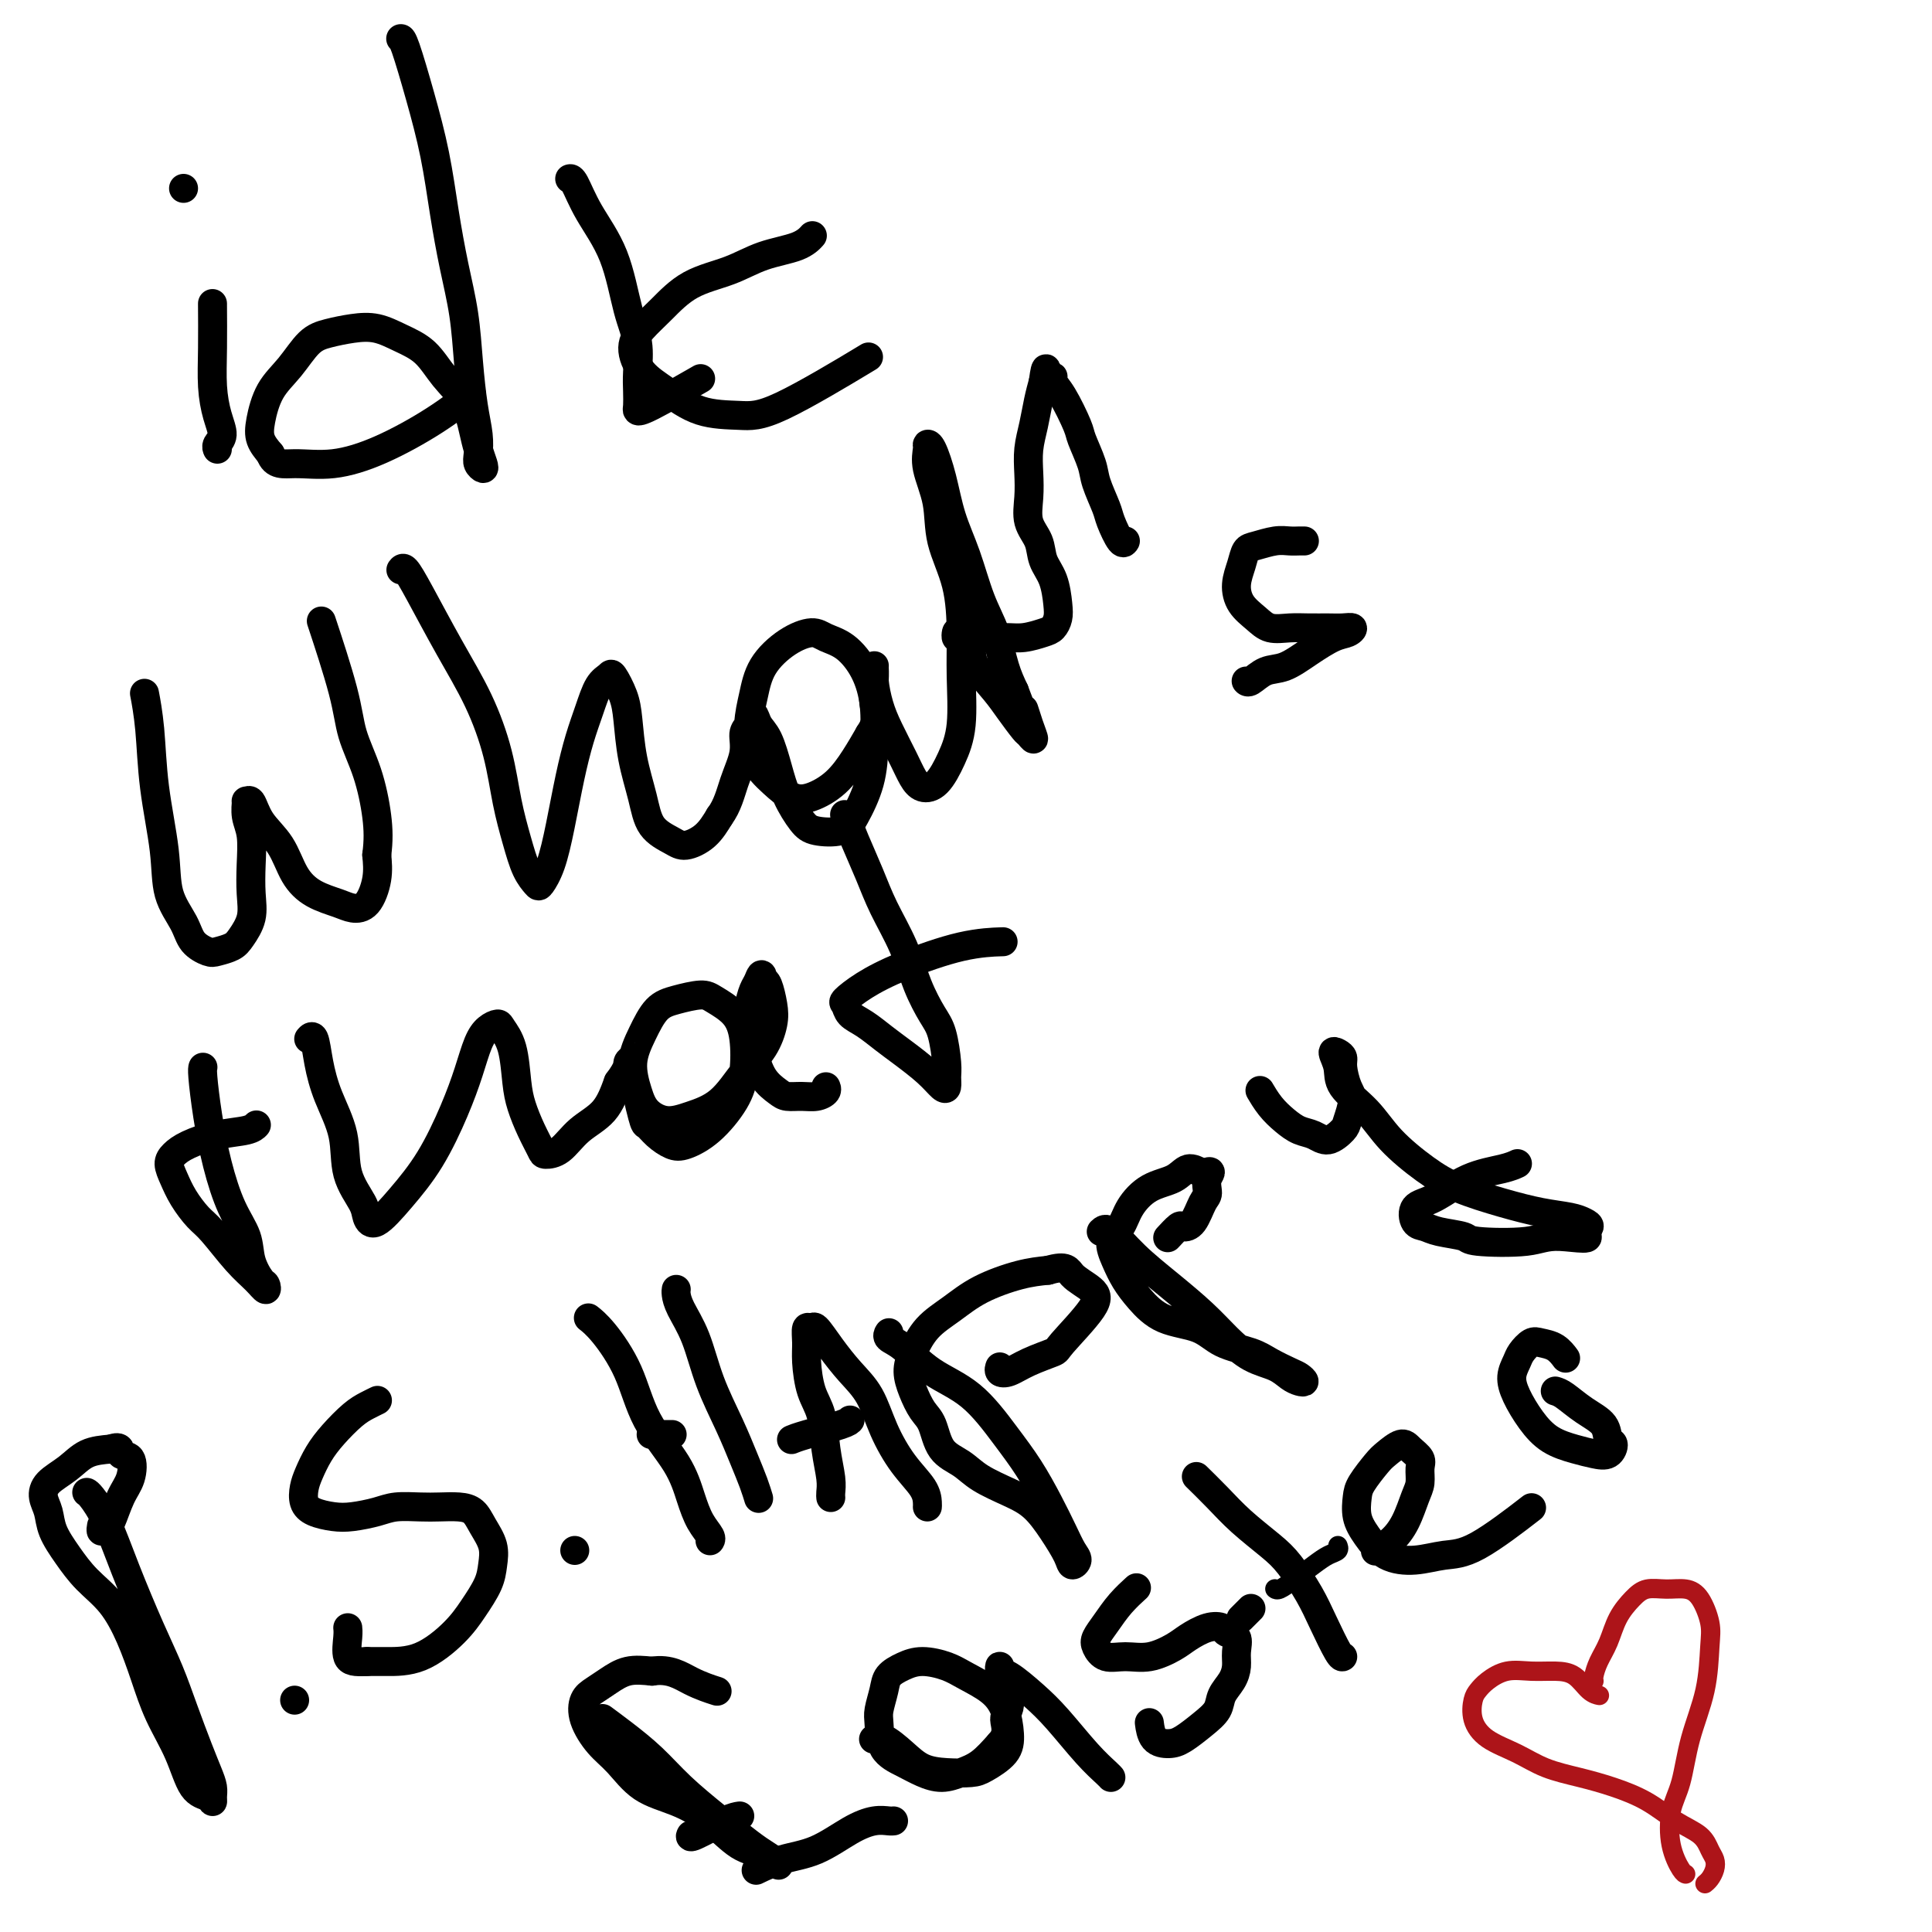 <svg viewBox='0 0 400 400' version='1.1' xmlns='http://www.w3.org/2000/svg' xmlns:xlink='http://www.w3.org/1999/xlink'><g fill='none' stroke='#000000' stroke-width='6' stroke-linecap='round' stroke-linejoin='round'><path d='M44,63c0.001,0.075 0.003,0.151 0,0c-0.003,-0.151 -0.010,-0.528 0,1c0.010,1.528 0.037,4.962 0,8c-0.037,3.038 -0.140,5.679 0,8c0.140,2.321 0.521,4.321 1,6c0.479,1.679 1.056,3.038 1,4c-0.056,0.962 -0.746,1.528 -1,2c-0.254,0.472 -0.073,0.849 0,1c0.073,0.151 0.036,0.075 0,0'/><path d='M38,39c0.000,0.000 0.000,0.000 0,0c0.000,0.000 0.000,0.000 0,0c0.000,0.000 0.000,0.000 0,0c0.000,0.000 0.000,0.000 0,0'/><path d='M83,8c0.012,-0.000 0.023,-0.000 0,0c-0.023,0.000 -0.081,0.001 0,0c0.081,-0.001 0.301,-0.002 1,2c0.699,2.002 1.879,6.009 3,10c1.121,3.991 2.184,7.968 3,12c0.816,4.032 1.384,8.121 2,12c0.616,3.879 1.279,7.548 2,11c0.721,3.452 1.500,6.686 2,10c0.500,3.314 0.722,6.709 1,10c0.278,3.291 0.614,6.480 1,9c0.386,2.520 0.822,4.373 1,6c0.178,1.627 0.097,3.030 0,4c-0.097,0.970 -0.211,1.507 0,2c0.211,0.493 0.746,0.940 1,1c0.254,0.060 0.228,-0.268 0,-1c-0.228,-0.732 -0.657,-1.869 -1,-3c-0.343,-1.131 -0.600,-2.256 -1,-4c-0.400,-1.744 -0.941,-4.107 -2,-6c-1.059,-1.893 -2.634,-3.317 -4,-5c-1.366,-1.683 -2.521,-3.625 -4,-5c-1.479,-1.375 -3.280,-2.183 -5,-3c-1.720,-0.817 -3.358,-1.643 -5,-2c-1.642,-0.357 -3.286,-0.243 -5,0c-1.714,0.243 -3.496,0.617 -5,1c-1.504,0.383 -2.730,0.777 -4,2c-1.270,1.223 -2.583,3.275 -4,5c-1.417,1.725 -2.936,3.122 -4,5c-1.064,1.878 -1.671,4.236 -2,6c-0.329,1.764 -0.380,2.932 0,4c0.380,1.068 1.190,2.034 2,3'/><path d='M56,94c0.770,2.436 2.694,2.025 5,2c2.306,-0.025 4.994,0.336 8,0c3.006,-0.336 6.332,-1.368 10,-3c3.668,-1.632 7.680,-3.862 11,-6c3.320,-2.138 5.949,-4.182 7,-5c1.051,-0.818 0.526,-0.409 0,0'/><path d='M118,37c-0.004,0.001 -0.008,0.002 0,0c0.008,-0.002 0.029,-0.008 0,0c-0.029,0.008 -0.107,0.030 0,0c0.107,-0.030 0.400,-0.114 1,1c0.600,1.114 1.506,3.424 3,6c1.494,2.576 3.577,5.417 5,9c1.423,3.583 2.185,7.909 3,11c0.815,3.091 1.682,4.947 2,7c0.318,2.053 0.088,4.303 0,6c-0.088,1.697 -0.032,2.843 0,4c0.032,1.157 0.042,2.327 0,3c-0.042,0.673 -0.135,0.851 0,1c0.135,0.149 0.498,0.271 3,-1c2.502,-1.271 7.143,-3.935 9,-5c1.857,-1.065 0.928,-0.533 0,0'/><path d='M168,49c0.170,-0.186 0.340,-0.372 0,0c-0.340,0.372 -1.189,1.303 -3,2c-1.811,0.697 -4.585,1.162 -7,2c-2.415,0.838 -4.470,2.050 -7,3c-2.530,0.950 -5.536,1.640 -8,3c-2.464,1.360 -4.388,3.391 -6,5c-1.612,1.609 -2.914,2.795 -4,4c-1.086,1.205 -1.958,2.428 -2,4c-0.042,1.572 0.745,3.495 2,5c1.255,1.505 2.976,2.594 5,4c2.024,1.406 4.349,3.128 7,4c2.651,0.872 5.628,0.894 8,1c2.372,0.106 4.139,0.298 9,-2c4.861,-2.298 12.818,-7.085 16,-9c3.182,-1.915 1.591,-0.957 0,0'/><path d='M30,144c-0.007,-0.037 -0.014,-0.074 0,0c0.014,0.074 0.050,0.260 0,0c-0.050,-0.260 -0.184,-0.966 0,0c0.184,0.966 0.686,3.605 1,7c0.314,3.395 0.439,7.546 1,12c0.561,4.454 1.558,9.211 2,13c0.442,3.789 0.330,6.610 1,9c0.670,2.390 2.123,4.351 3,6c0.877,1.649 1.179,2.987 2,4c0.821,1.013 2.161,1.700 3,2c0.839,0.300 1.178,0.214 2,0c0.822,-0.214 2.129,-0.554 3,-1c0.871,-0.446 1.306,-0.997 2,-2c0.694,-1.003 1.646,-2.459 2,-4c0.354,-1.541 0.109,-3.167 0,-5c-0.109,-1.833 -0.083,-3.874 0,-6c0.083,-2.126 0.221,-4.338 0,-6c-0.221,-1.662 -0.801,-2.774 -1,-4c-0.199,-1.226 -0.016,-2.567 0,-3c0.016,-0.433 -0.135,0.043 0,0c0.135,-0.043 0.554,-0.604 1,0c0.446,0.604 0.917,2.375 2,4c1.083,1.625 2.779,3.105 4,5c1.221,1.895 1.969,4.207 3,6c1.031,1.793 2.347,3.068 4,4c1.653,0.932 3.645,1.520 5,2c1.355,0.480 2.075,0.850 3,1c0.925,0.150 2.057,0.079 3,-1c0.943,-1.079 1.698,-3.165 2,-5c0.302,-1.835 0.151,-3.417 0,-5'/><path d='M78,177c0.386,-2.919 0.351,-5.215 0,-8c-0.351,-2.785 -1.020,-6.058 -2,-9c-0.980,-2.942 -2.273,-5.551 -3,-8c-0.727,-2.449 -0.888,-4.736 -2,-9c-1.112,-4.264 -3.175,-10.504 -4,-13c-0.825,-2.496 -0.413,-1.248 0,0'/><path d='M83,118c0.224,-0.303 0.448,-0.605 1,0c0.552,0.605 1.432,2.119 3,5c1.568,2.881 3.824,7.129 6,11c2.176,3.871 4.273,7.365 6,11c1.727,3.635 3.082,7.412 4,11c0.918,3.588 1.397,6.988 2,10c0.603,3.012 1.330,5.635 2,8c0.670,2.365 1.282,4.472 2,6c0.718,1.528 1.543,2.477 2,3c0.457,0.523 0.545,0.620 1,0c0.455,-0.620 1.277,-1.956 2,-4c0.723,-2.044 1.348,-4.796 2,-8c0.652,-3.204 1.330,-6.862 2,-10c0.670,-3.138 1.330,-5.758 2,-8c0.670,-2.242 1.349,-4.106 2,-6c0.651,-1.894 1.274,-3.819 2,-5c0.726,-1.181 1.556,-1.617 2,-2c0.444,-0.383 0.504,-0.712 1,0c0.496,0.712 1.429,2.466 2,4c0.571,1.534 0.779,2.848 1,5c0.221,2.152 0.456,5.142 1,8c0.544,2.858 1.398,5.584 2,8c0.602,2.416 0.951,4.520 2,6c1.049,1.480 2.797,2.335 4,3c1.203,0.665 1.862,1.141 3,1c1.138,-0.141 2.754,-0.897 4,-2c1.246,-1.103 2.123,-2.551 3,-4'/><path d='M149,169c1.638,-2.209 2.232,-4.730 3,-7c0.768,-2.270 1.711,-4.287 2,-6c0.289,-1.713 -0.074,-3.122 0,-4c0.074,-0.878 0.586,-1.226 1,-2c0.414,-0.774 0.729,-1.972 1,-2c0.271,-0.028 0.499,1.116 1,2c0.501,0.884 1.276,1.508 2,3c0.724,1.492 1.398,3.851 2,6c0.602,2.149 1.133,4.086 2,6c0.867,1.914 2.071,3.803 3,5c0.929,1.197 1.583,1.702 3,2c1.417,0.298 3.596,0.389 5,0c1.404,-0.389 2.032,-1.257 3,-3c0.968,-1.743 2.276,-4.361 3,-7c0.724,-2.639 0.864,-5.298 1,-8c0.136,-2.702 0.267,-5.447 0,-8c-0.267,-2.553 -0.933,-4.915 -2,-7c-1.067,-2.085 -2.534,-3.893 -4,-5c-1.466,-1.107 -2.931,-1.512 -4,-2c-1.069,-0.488 -1.740,-1.060 -3,-1c-1.260,0.060 -3.107,0.752 -5,2c-1.893,1.248 -3.830,3.050 -5,5c-1.170,1.950 -1.573,4.046 -2,6c-0.427,1.954 -0.878,3.765 -1,6c-0.122,2.235 0.084,4.893 1,7c0.916,2.107 2.542,3.664 4,5c1.458,1.336 2.750,2.452 4,3c1.250,0.548 2.459,0.528 4,0c1.541,-0.528 3.415,-1.565 5,-3c1.585,-1.435 2.881,-3.267 4,-5c1.119,-1.733 2.059,-3.366 3,-5'/><path d='M180,152c2.083,-3.116 1.290,-4.406 1,-6c-0.290,-1.594 -0.078,-3.492 0,-5c0.078,-1.508 0.023,-2.627 0,-3c-0.023,-0.373 -0.015,0.001 0,0c0.015,-0.001 0.038,-0.377 0,0c-0.038,0.377 -0.137,1.508 0,3c0.137,1.492 0.511,3.346 1,5c0.489,1.654 1.092,3.109 2,5c0.908,1.891 2.119,4.220 3,6c0.881,1.780 1.431,3.013 2,4c0.569,0.987 1.158,1.730 2,2c0.842,0.270 1.939,0.068 3,-1c1.061,-1.068 2.087,-3.003 3,-5c0.913,-1.997 1.712,-4.058 2,-7c0.288,-2.942 0.065,-6.766 0,-10c-0.065,-3.234 0.028,-5.876 0,-9c-0.028,-3.124 -0.175,-6.728 -1,-10c-0.825,-3.272 -2.327,-6.211 -3,-9c-0.673,-2.789 -0.518,-5.427 -1,-8c-0.482,-2.573 -1.601,-5.080 -2,-7c-0.399,-1.920 -0.077,-3.254 0,-4c0.077,-0.746 -0.089,-0.903 0,-1c0.089,-0.097 0.435,-0.135 1,1c0.565,1.135 1.348,3.441 2,6c0.652,2.559 1.172,5.370 2,8c0.828,2.630 1.965,5.081 3,8c1.035,2.919 1.968,6.308 3,9c1.032,2.692 2.162,4.686 3,7c0.838,2.314 1.382,4.947 2,7c0.618,2.053 1.309,3.527 2,5'/><path d='M210,143c3.197,8.512 2.190,4.792 2,4c-0.190,-0.792 0.437,1.345 1,3c0.563,1.655 1.061,2.829 1,3c-0.061,0.171 -0.682,-0.661 -1,-1c-0.318,-0.339 -0.332,-0.186 -1,-1c-0.668,-0.814 -1.989,-2.594 -3,-4c-1.011,-1.406 -1.710,-2.439 -3,-4c-1.290,-1.561 -3.169,-3.651 -4,-5c-0.831,-1.349 -0.614,-1.956 -1,-3c-0.386,-1.044 -1.375,-2.525 -2,-3c-0.625,-0.475 -0.888,0.054 -1,0c-0.112,-0.054 -0.075,-0.693 0,-1c0.075,-0.307 0.187,-0.282 1,0c0.813,0.282 2.326,0.819 4,1c1.674,0.181 3.510,0.004 5,0c1.490,-0.004 2.634,0.163 4,0c1.366,-0.163 2.952,-0.658 4,-1c1.048,-0.342 1.556,-0.530 2,-1c0.444,-0.470 0.825,-1.220 1,-2c0.175,-0.780 0.144,-1.589 0,-3c-0.144,-1.411 -0.403,-3.422 -1,-5c-0.597,-1.578 -1.533,-2.721 -2,-4c-0.467,-1.279 -0.466,-2.694 -1,-4c-0.534,-1.306 -1.604,-2.505 -2,-4c-0.396,-1.495 -0.117,-3.288 0,-5c0.117,-1.712 0.073,-3.343 0,-5c-0.073,-1.657 -0.174,-3.341 0,-5c0.174,-1.659 0.624,-3.293 1,-5c0.376,-1.707 0.679,-3.488 1,-5c0.321,-1.512 0.661,-2.756 1,-4'/><path d='M216,79c0.625,-4.703 0.686,-1.961 1,-1c0.314,0.961 0.881,0.142 1,0c0.119,-0.142 -0.210,0.395 0,1c0.210,0.605 0.958,1.279 2,3c1.042,1.721 2.377,4.488 3,6c0.623,1.512 0.533,1.768 1,3c0.467,1.232 1.491,3.441 2,5c0.509,1.559 0.504,2.466 1,4c0.496,1.534 1.492,3.693 2,5c0.508,1.307 0.528,1.763 1,3c0.472,1.237 1.396,3.256 2,4c0.604,0.744 0.887,0.213 1,0c0.113,-0.213 0.057,-0.106 0,0'/><path d='M270,112c-0.019,-0.001 -0.037,-0.001 0,0c0.037,0.001 0.130,0.004 0,0c-0.130,-0.004 -0.483,-0.013 -1,0c-0.517,0.013 -1.199,0.050 -2,0c-0.801,-0.050 -1.721,-0.188 -3,0c-1.279,0.188 -2.916,0.700 -4,1c-1.084,0.300 -1.616,0.387 -2,1c-0.384,0.613 -0.620,1.751 -1,3c-0.380,1.249 -0.903,2.608 -1,4c-0.097,1.392 0.231,2.818 1,4c0.769,1.182 1.980,2.121 3,3c1.020,0.879 1.848,1.700 3,2c1.152,0.300 2.628,0.079 4,0c1.372,-0.079 2.639,-0.018 4,0c1.361,0.018 2.816,-0.008 4,0c1.184,0.008 2.096,0.049 3,0c0.904,-0.049 1.800,-0.188 2,0c0.200,0.188 -0.295,0.703 -1,1c-0.705,0.297 -1.621,0.374 -3,1c-1.379,0.626 -3.221,1.800 -5,3c-1.779,1.200 -3.496,2.427 -5,3c-1.504,0.573 -2.795,0.494 -4,1c-1.205,0.506 -2.324,1.598 -3,2c-0.676,0.402 -0.907,0.115 -1,0c-0.093,-0.115 -0.046,-0.057 0,0'/><path d='M42,221c-0.005,0.013 -0.010,0.026 0,0c0.010,-0.026 0.036,-0.091 0,0c-0.036,0.091 -0.132,0.337 0,2c0.132,1.663 0.493,4.744 1,8c0.507,3.256 1.162,6.687 2,10c0.838,3.313 1.860,6.508 3,9c1.140,2.492 2.398,4.280 3,6c0.602,1.720 0.549,3.370 1,5c0.451,1.630 1.406,3.240 2,4c0.594,0.760 0.826,0.670 1,1c0.174,0.330 0.290,1.079 0,1c-0.290,-0.079 -0.987,-0.985 -2,-2c-1.013,-1.015 -2.341,-2.137 -4,-4c-1.659,-1.863 -3.650,-4.467 -5,-6c-1.350,-1.533 -2.058,-1.996 -3,-3c-0.942,-1.004 -2.116,-2.548 -3,-4c-0.884,-1.452 -1.477,-2.813 -2,-4c-0.523,-1.187 -0.974,-2.202 -1,-3c-0.026,-0.798 0.375,-1.380 1,-2c0.625,-0.620 1.474,-1.277 3,-2c1.526,-0.723 3.729,-1.514 6,-2c2.271,-0.486 4.612,-0.669 6,-1c1.388,-0.331 1.825,-0.809 2,-1c0.175,-0.191 0.087,-0.096 0,0'/><path d='M64,215c0.025,-0.029 0.050,-0.058 0,0c-0.050,0.058 -0.174,0.203 0,0c0.174,-0.203 0.646,-0.755 1,0c0.354,0.755 0.589,2.817 1,5c0.411,2.183 0.999,4.485 2,7c1.001,2.515 2.416,5.241 3,8c0.584,2.759 0.339,5.549 1,8c0.661,2.451 2.230,4.562 3,6c0.770,1.438 0.741,2.204 1,3c0.259,0.796 0.807,1.622 2,1c1.193,-0.622 3.029,-2.690 5,-5c1.971,-2.310 4.075,-4.860 6,-8c1.925,-3.140 3.672,-6.870 5,-10c1.328,-3.130 2.239,-5.660 3,-8c0.761,-2.340 1.374,-4.488 2,-6c0.626,-1.512 1.267,-2.386 2,-3c0.733,-0.614 1.558,-0.966 2,-1c0.442,-0.034 0.502,0.251 1,1c0.498,0.749 1.433,1.962 2,4c0.567,2.038 0.766,4.900 1,7c0.234,2.100 0.502,3.438 1,5c0.498,1.562 1.226,3.349 2,5c0.774,1.651 1.593,3.168 2,4c0.407,0.832 0.402,0.980 1,1c0.598,0.020 1.799,-0.087 3,-1c1.201,-0.913 2.400,-2.630 4,-4c1.600,-1.370 3.600,-2.391 5,-4c1.400,-1.609 2.200,-3.804 3,-6'/><path d='M128,224c2.251,-3.014 1.878,-3.550 2,-4c0.122,-0.450 0.739,-0.816 1,-1c0.261,-0.184 0.166,-0.187 0,0c-0.166,0.187 -0.403,0.565 0,3c0.403,2.435 1.446,6.927 2,9c0.554,2.073 0.618,1.726 1,2c0.382,0.274 1.082,1.169 2,2c0.918,0.831 2.053,1.597 3,2c0.947,0.403 1.705,0.444 3,0c1.295,-0.444 3.128,-1.371 5,-3c1.872,-1.629 3.785,-3.959 5,-6c1.215,-2.041 1.734,-3.791 2,-6c0.266,-2.209 0.280,-4.876 0,-7c-0.280,-2.124 -0.854,-3.704 -2,-5c-1.146,-1.296 -2.862,-2.309 -4,-3c-1.138,-0.691 -1.696,-1.061 -3,-1c-1.304,0.061 -3.352,0.554 -5,1c-1.648,0.446 -2.896,0.847 -4,2c-1.104,1.153 -2.064,3.059 -3,5c-0.936,1.941 -1.848,3.915 -2,6c-0.152,2.085 0.457,4.279 1,6c0.543,1.721 1.019,2.968 2,4c0.981,1.032 2.468,1.849 4,2c1.532,0.151 3.108,-0.364 5,-1c1.892,-0.636 4.102,-1.393 6,-3c1.898,-1.607 3.486,-4.063 5,-6c1.514,-1.937 2.953,-3.356 4,-5c1.047,-1.644 1.703,-3.513 2,-5c0.297,-1.487 0.234,-2.593 0,-4c-0.234,-1.407 -0.638,-3.116 -1,-4c-0.362,-0.884 -0.681,-0.942 -1,-1'/><path d='M158,203c-0.181,-2.241 -0.635,-0.842 -1,0c-0.365,0.842 -0.643,1.128 -1,2c-0.357,0.872 -0.793,2.331 -1,4c-0.207,1.669 -0.183,3.547 0,5c0.183,1.453 0.527,2.480 1,4c0.473,1.520 1.074,3.532 2,5c0.926,1.468 2.175,2.390 3,3c0.825,0.610 1.226,0.906 2,1c0.774,0.094 1.920,-0.013 3,0c1.080,0.013 2.094,0.148 3,0c0.906,-0.148 1.706,-0.578 2,-1c0.294,-0.422 0.084,-0.835 0,-1c-0.084,-0.165 -0.042,-0.083 0,0'/><path d='M175,169c-0.011,-0.029 -0.022,-0.057 0,0c0.022,0.057 0.077,0.200 0,0c-0.077,-0.200 -0.285,-0.741 0,0c0.285,0.741 1.062,2.766 2,5c0.938,2.234 2.037,4.678 3,7c0.963,2.322 1.792,4.523 3,7c1.208,2.477 2.797,5.230 4,8c1.203,2.770 2.021,5.557 3,8c0.979,2.443 2.119,4.542 3,6c0.881,1.458 1.502,2.273 2,4c0.498,1.727 0.872,4.364 1,6c0.128,1.636 0.008,2.272 0,3c-0.008,0.728 0.095,1.549 0,2c-0.095,0.451 -0.388,0.531 -1,0c-0.612,-0.531 -1.544,-1.675 -3,-3c-1.456,-1.325 -3.437,-2.831 -5,-4c-1.563,-1.169 -2.709,-1.999 -4,-3c-1.291,-1.001 -2.729,-2.171 -4,-3c-1.271,-0.829 -2.377,-1.315 -3,-2c-0.623,-0.685 -0.764,-1.567 -1,-2c-0.236,-0.433 -0.567,-0.417 0,-1c0.567,-0.583 2.030,-1.764 4,-3c1.970,-1.236 4.445,-2.527 8,-4c3.555,-1.473 8.188,-3.127 12,-4c3.812,-0.873 6.803,-0.964 8,-1c1.197,-0.036 0.598,-0.018 0,0'/><path d='M18,309c0.001,0.000 0.002,0.001 0,0c-0.002,-0.001 -0.006,-0.003 0,0c0.006,0.003 0.023,0.010 0,0c-0.023,-0.010 -0.085,-0.039 0,0c0.085,0.039 0.319,0.146 1,1c0.681,0.854 1.809,2.455 3,5c1.191,2.545 2.444,6.035 4,10c1.556,3.965 3.415,8.406 5,12c1.585,3.594 2.898,6.342 4,9c1.102,2.658 1.994,5.226 3,8c1.006,2.774 2.126,5.753 3,8c0.874,2.247 1.501,3.762 2,5c0.499,1.238 0.871,2.200 1,3c0.129,0.800 0.016,1.438 0,2c-0.016,0.562 0.064,1.048 0,1c-0.064,-0.048 -0.271,-0.632 -1,-1c-0.729,-0.368 -1.979,-0.522 -3,-2c-1.021,-1.478 -1.811,-4.281 -3,-7c-1.189,-2.719 -2.775,-5.352 -4,-8c-1.225,-2.648 -2.088,-5.309 -3,-8c-0.912,-2.691 -1.873,-5.412 -3,-8c-1.127,-2.588 -2.420,-5.042 -4,-7c-1.580,-1.958 -3.446,-3.419 -5,-5c-1.554,-1.581 -2.794,-3.280 -4,-5c-1.206,-1.720 -2.378,-3.460 -3,-5c-0.622,-1.540 -0.695,-2.878 -1,-4c-0.305,-1.122 -0.841,-2.027 -1,-3c-0.159,-0.973 0.061,-2.013 1,-3c0.939,-0.987 2.599,-1.919 4,-3c1.401,-1.081 2.543,-2.309 4,-3c1.457,-0.691 3.228,-0.846 5,-1'/><path d='M23,300c2.349,-0.864 1.723,0.477 2,1c0.277,0.523 1.459,0.230 2,1c0.541,0.770 0.443,2.603 0,4c-0.443,1.397 -1.229,2.356 -2,4c-0.771,1.644 -1.527,3.971 -2,5c-0.473,1.029 -0.663,0.760 -1,1c-0.337,0.240 -0.822,0.988 -1,1c-0.178,0.012 -0.051,-0.711 0,-1c0.051,-0.289 0.025,-0.145 0,0'/><path d='M61,352c0.000,0.000 0.000,0.000 0,0c0.000,0.000 0.000,0.000 0,0c-0.000,0.000 0.000,0.000 0,0'/><path d='M78,290c0.012,-0.006 0.023,-0.011 0,0c-0.023,0.011 -0.082,0.039 0,0c0.082,-0.039 0.303,-0.146 0,0c-0.303,0.146 -1.132,0.546 -2,1c-0.868,0.454 -1.777,0.964 -3,2c-1.223,1.036 -2.760,2.599 -4,4c-1.240,1.401 -2.184,2.641 -3,4c-0.816,1.359 -1.502,2.837 -2,4c-0.498,1.163 -0.806,2.011 -1,3c-0.194,0.989 -0.274,2.119 0,3c0.274,0.881 0.904,1.514 2,2c1.096,0.486 2.660,0.824 4,1c1.340,0.176 2.458,0.191 4,0c1.542,-0.191 3.508,-0.587 5,-1c1.492,-0.413 2.511,-0.841 4,-1c1.489,-0.159 3.448,-0.049 5,0c1.552,0.049 2.696,0.035 4,0c1.304,-0.035 2.766,-0.092 4,0c1.234,0.092 2.238,0.333 3,1c0.762,0.667 1.281,1.759 2,3c0.719,1.241 1.637,2.630 2,4c0.363,1.370 0.172,2.721 0,4c-0.172,1.279 -0.324,2.486 -1,4c-0.676,1.514 -1.874,3.334 -3,5c-1.126,1.666 -2.178,3.179 -4,5c-1.822,1.821 -4.414,3.952 -7,5c-2.586,1.048 -5.168,1.014 -7,1c-1.832,-0.014 -2.916,-0.007 -4,0'/><path d='M76,344c-2.608,0.139 -3.627,-0.014 -4,-1c-0.373,-0.986 -0.100,-2.804 0,-4c0.100,-1.196 0.029,-1.770 0,-2c-0.029,-0.230 -0.014,-0.115 0,0'/><path d='M119,321c0.000,0.000 0.000,0.000 0,0c0.000,0.000 0.000,0.000 0,0c0.000,-0.000 0.000,0.000 0,0c0.000,0.000 0.000,0.000 0,0'/><path d='M122,273c0.004,0.003 0.008,0.006 0,0c-0.008,-0.006 -0.028,-0.022 0,0c0.028,0.022 0.105,0.081 0,0c-0.105,-0.081 -0.390,-0.303 0,0c0.390,0.303 1.455,1.129 3,3c1.545,1.871 3.568,4.787 5,8c1.432,3.213 2.272,6.724 4,10c1.728,3.276 4.344,6.317 6,9c1.656,2.683 2.353,5.006 3,7c0.647,1.994 1.246,3.658 2,5c0.754,1.342 1.665,2.361 2,3c0.335,0.639 0.096,0.897 0,1c-0.096,0.103 -0.048,0.052 0,0'/><path d='M140,267c-0.003,0.015 -0.006,0.030 0,0c0.006,-0.030 0.020,-0.105 0,0c-0.020,0.105 -0.073,0.388 0,1c0.073,0.612 0.274,1.552 1,3c0.726,1.448 1.977,3.405 3,6c1.023,2.595 1.819,5.827 3,9c1.181,3.173 2.747,6.287 4,9c1.253,2.713 2.191,5.026 3,7c0.809,1.974 1.487,3.608 2,5c0.513,1.392 0.861,2.540 1,3c0.139,0.460 0.070,0.230 0,0'/><path d='M135,297c-0.167,0.000 -0.333,0.000 0,0c0.333,0.000 1.167,0.000 2,0c0.833,0.000 1.667,0.000 2,0c0.333,0.000 0.167,0.000 0,0'/><path d='M172,310c-0.002,-0.016 -0.004,-0.031 0,0c0.004,0.031 0.013,0.109 0,0c-0.013,-0.109 -0.048,-0.403 0,-1c0.048,-0.597 0.181,-1.496 0,-3c-0.181,-1.504 -0.675,-3.613 -1,-6c-0.325,-2.387 -0.480,-5.054 -1,-7c-0.520,-1.946 -1.404,-3.172 -2,-5c-0.596,-1.828 -0.904,-4.258 -1,-6c-0.096,-1.742 0.021,-2.795 0,-4c-0.021,-1.205 -0.180,-2.560 0,-3c0.180,-0.440 0.698,0.035 1,0c0.302,-0.035 0.387,-0.581 1,0c0.613,0.581 1.755,2.289 3,4c1.245,1.711 2.593,3.423 4,5c1.407,1.577 2.875,3.017 4,5c1.125,1.983 1.909,4.507 3,7c1.091,2.493 2.488,4.955 4,7c1.512,2.045 3.137,3.672 4,5c0.863,1.328 0.963,2.358 1,3c0.037,0.642 0.011,0.898 0,1c-0.011,0.102 -0.005,0.051 0,0'/><path d='M164,298c0.003,-0.001 0.006,-0.002 0,0c-0.006,0.002 -0.019,0.008 0,0c0.019,-0.008 0.072,-0.030 0,0c-0.072,0.030 -0.268,0.113 0,0c0.268,-0.113 1.000,-0.422 3,-1c2.000,-0.578 5.269,-1.425 7,-2c1.731,-0.575 1.923,-0.879 2,-1c0.077,-0.121 0.038,-0.061 0,0'/><path d='M184,276c0.004,-0.006 0.008,-0.012 0,0c-0.008,0.012 -0.028,0.043 0,0c0.028,-0.043 0.105,-0.161 0,0c-0.105,0.161 -0.392,0.600 0,1c0.392,0.400 1.462,0.761 3,2c1.538,1.239 3.545,3.355 6,5c2.455,1.645 5.357,2.820 8,5c2.643,2.180 5.026,5.364 7,8c1.974,2.636 3.539,4.723 5,7c1.461,2.277 2.819,4.744 4,7c1.181,2.256 2.185,4.299 3,6c0.815,1.701 1.439,3.058 2,4c0.561,0.942 1.057,1.469 1,2c-0.057,0.531 -0.666,1.065 -1,1c-0.334,-0.065 -0.392,-0.730 -1,-2c-0.608,-1.270 -1.764,-3.145 -3,-5c-1.236,-1.855 -2.551,-3.691 -4,-5c-1.449,-1.309 -3.031,-2.090 -5,-3c-1.969,-0.910 -4.323,-1.947 -6,-3c-1.677,-1.053 -2.676,-2.122 -4,-3c-1.324,-0.878 -2.972,-1.564 -4,-3c-1.028,-1.436 -1.437,-3.621 -2,-5c-0.563,-1.379 -1.282,-1.951 -2,-3c-0.718,-1.049 -1.435,-2.576 -2,-4c-0.565,-1.424 -0.976,-2.744 -1,-4c-0.024,-1.256 0.341,-2.448 1,-4c0.659,-1.552 1.613,-3.463 3,-5c1.387,-1.537 3.207,-2.701 5,-4c1.793,-1.299 3.560,-2.734 6,-4c2.440,-1.266 5.554,-2.362 8,-3c2.446,-0.638 4.223,-0.819 6,-1'/><path d='M217,263c4.009,-1.157 4.031,-0.049 5,1c0.969,1.049 2.885,2.038 4,3c1.115,0.962 1.428,1.897 0,4c-1.428,2.103 -4.597,5.373 -6,7c-1.403,1.627 -1.041,1.609 -2,2c-0.959,0.391 -3.238,1.190 -5,2c-1.762,0.810 -3.009,1.629 -4,2c-0.991,0.371 -1.728,0.292 -2,0c-0.272,-0.292 -0.078,-0.798 0,-1c0.078,-0.202 0.039,-0.101 0,0'/><path d='M228,255c0.443,-0.424 0.886,-0.848 2,0c1.114,0.848 2.898,2.969 5,5c2.102,2.031 4.523,3.972 7,6c2.477,2.028 5.009,4.144 7,6c1.991,1.856 3.440,3.454 5,5c1.560,1.546 3.232,3.042 5,4c1.768,0.958 3.634,1.378 5,2c1.366,0.622 2.232,1.447 3,2c0.768,0.553 1.437,0.836 2,1c0.563,0.164 1.020,0.209 1,0c-0.020,-0.209 -0.518,-0.674 -1,-1c-0.482,-0.326 -0.947,-0.514 -2,-1c-1.053,-0.486 -2.693,-1.269 -4,-2c-1.307,-0.731 -2.282,-1.409 -4,-2c-1.718,-0.591 -4.179,-1.095 -6,-2c-1.821,-0.905 -3.002,-2.212 -5,-3c-1.998,-0.788 -4.814,-1.057 -7,-2c-2.186,-0.943 -3.742,-2.558 -5,-4c-1.258,-1.442 -2.217,-2.709 -3,-4c-0.783,-1.291 -1.390,-2.604 -2,-4c-0.610,-1.396 -1.223,-2.873 -1,-4c0.223,-1.127 1.280,-1.904 2,-3c0.720,-1.096 1.102,-2.512 2,-4c0.898,-1.488 2.313,-3.048 4,-4c1.687,-0.952 3.647,-1.295 5,-2c1.353,-0.705 2.101,-1.773 3,-2c0.899,-0.227 1.950,0.386 3,1'/><path d='M249,243c2.537,-1.022 1.380,-0.077 1,1c-0.380,1.077 0.015,2.287 0,3c-0.015,0.713 -0.442,0.931 -1,2c-0.558,1.069 -1.246,2.991 -2,4c-0.754,1.009 -1.573,1.106 -2,1c-0.427,-0.106 -0.461,-0.413 -1,0c-0.539,0.413 -1.583,1.547 -2,2c-0.417,0.453 -0.209,0.227 0,0'/><path d='M261,226c0.003,0.005 0.006,0.010 0,0c-0.006,-0.010 -0.021,-0.036 0,0c0.021,0.036 0.077,0.132 0,0c-0.077,-0.132 -0.289,-0.492 0,0c0.289,0.492 1.077,1.836 2,3c0.923,1.164 1.981,2.148 3,3c1.019,0.852 1.999,1.573 3,2c1.001,0.427 2.024,0.560 3,1c0.976,0.440 1.905,1.186 3,1c1.095,-0.186 2.356,-1.303 3,-2c0.644,-0.697 0.671,-0.974 1,-2c0.329,-1.026 0.961,-2.800 1,-4c0.039,-1.200 -0.516,-1.826 -1,-3c-0.484,-1.174 -0.896,-2.895 -1,-4c-0.104,-1.105 0.101,-1.595 0,-2c-0.101,-0.405 -0.509,-0.725 -1,-1c-0.491,-0.275 -1.064,-0.505 -1,0c0.064,0.505 0.767,1.744 1,3c0.233,1.256 -0.003,2.527 1,4c1.003,1.473 3.245,3.146 5,5c1.755,1.854 3.023,3.887 5,6c1.977,2.113 4.661,4.306 7,6c2.339,1.694 4.332,2.888 7,4c2.668,1.112 6.013,2.143 9,3c2.987,0.857 5.618,1.539 8,2c2.382,0.461 4.515,0.701 6,1c1.485,0.299 2.323,0.657 3,1c0.677,0.343 1.193,0.669 1,1c-0.193,0.331 -1.097,0.665 -2,1'/><path d='M327,255c4.315,2.180 -0.899,1.131 -4,1c-3.101,-0.131 -4.091,0.655 -7,1c-2.909,0.345 -7.739,0.249 -10,0c-2.261,-0.249 -1.953,-0.651 -3,-1c-1.047,-0.349 -3.448,-0.644 -5,-1c-1.552,-0.356 -2.256,-0.774 -3,-1c-0.744,-0.226 -1.528,-0.259 -2,-1c-0.472,-0.741 -0.630,-2.188 0,-3c0.630,-0.812 2.050,-0.988 4,-2c1.950,-1.012 4.430,-2.859 7,-4c2.570,-1.141 5.230,-1.576 7,-2c1.770,-0.424 2.648,-0.835 3,-1c0.352,-0.165 0.176,-0.082 0,0'/><path d='M125,356c0.006,0.004 0.012,0.009 0,0c-0.012,-0.009 -0.041,-0.030 0,0c0.041,0.030 0.153,0.113 0,0c-0.153,-0.113 -0.573,-0.421 0,0c0.573,0.421 2.137,1.572 4,3c1.863,1.428 4.024,3.135 6,5c1.976,1.865 3.765,3.890 6,6c2.235,2.110 4.914,4.307 7,6c2.086,1.693 3.578,2.884 5,4c1.422,1.116 2.775,2.157 4,3c1.225,0.843 2.321,1.487 3,2c0.679,0.513 0.942,0.894 1,1c0.058,0.106 -0.089,-0.064 0,0c0.089,0.064 0.414,0.362 0,0c-0.414,-0.362 -1.565,-1.382 -3,-2c-1.435,-0.618 -3.153,-0.833 -5,-2c-1.847,-1.167 -3.824,-3.287 -6,-5c-2.176,-1.713 -4.552,-3.021 -7,-4c-2.448,-0.979 -4.969,-1.631 -7,-3c-2.031,-1.369 -3.572,-3.455 -5,-5c-1.428,-1.545 -2.742,-2.549 -4,-4c-1.258,-1.451 -2.459,-3.349 -3,-5c-0.541,-1.651 -0.421,-3.056 0,-4c0.421,-0.944 1.144,-1.428 2,-2c0.856,-0.572 1.846,-1.231 3,-2c1.154,-0.769 2.473,-1.648 4,-2c1.527,-0.352 3.264,-0.176 5,0'/><path d='M135,346c3.679,-0.595 5.875,0.917 8,2c2.125,1.083 4.179,1.738 5,2c0.821,0.262 0.411,0.131 0,0'/><path d='M157,387c-0.401,0.194 -0.803,0.388 0,0c0.803,-0.388 2.810,-1.358 5,-2c2.190,-0.642 4.562,-0.957 7,-2c2.438,-1.043 4.940,-2.815 7,-4c2.060,-1.185 3.676,-1.781 5,-2c1.324,-0.219 2.357,-0.059 3,0c0.643,0.059 0.898,0.017 1,0c0.102,-0.017 0.051,-0.008 0,0'/><path d='M143,380c-0.012,0.022 -0.024,0.044 0,0c0.024,-0.044 0.084,-0.156 0,0c-0.084,0.156 -0.311,0.578 1,0c1.311,-0.578 4.161,-2.156 6,-3c1.839,-0.844 2.668,-0.956 3,-1c0.332,-0.044 0.166,-0.022 0,0'/><path d='M181,360c-0.129,0.069 -0.259,0.138 0,0c0.259,-0.138 0.905,-0.481 2,0c1.095,0.481 2.637,1.788 4,3c1.363,1.212 2.547,2.331 4,3c1.453,0.669 3.174,0.890 5,1c1.826,0.110 3.755,0.109 5,0c1.245,-0.109 1.805,-0.325 3,-1c1.195,-0.675 3.026,-1.808 4,-3c0.974,-1.192 1.091,-2.441 1,-4c-0.091,-1.559 -0.390,-3.427 -1,-5c-0.610,-1.573 -1.531,-2.850 -3,-4c-1.469,-1.150 -3.486,-2.173 -5,-3c-1.514,-0.827 -2.524,-1.457 -4,-2c-1.476,-0.543 -3.419,-0.998 -5,-1c-1.581,-0.002 -2.802,0.447 -4,1c-1.198,0.553 -2.373,1.208 -3,2c-0.627,0.792 -0.706,1.721 -1,3c-0.294,1.279 -0.803,2.909 -1,4c-0.197,1.091 -0.083,1.642 0,3c0.083,1.358 0.136,3.524 1,5c0.864,1.476 2.541,2.261 4,3c1.459,0.739 2.700,1.430 4,2c1.300,0.570 2.658,1.019 4,1c1.342,-0.019 2.669,-0.505 4,-1c1.331,-0.495 2.666,-0.999 4,-2c1.334,-1.001 2.667,-2.501 4,-4'/><path d='M207,361c2.010,-2.113 1.036,-3.895 1,-5c-0.036,-1.105 0.865,-1.532 1,-3c0.135,-1.468 -0.496,-3.976 -1,-5c-0.504,-1.024 -0.880,-0.564 -1,-1c-0.120,-0.436 0.016,-1.768 0,-2c-0.016,-0.232 -0.185,0.636 0,1c0.185,0.364 0.725,0.223 2,1c1.275,0.777 3.284,2.471 5,4c1.716,1.529 3.139,2.893 5,5c1.861,2.107 4.159,4.956 6,7c1.841,2.044 3.227,3.281 4,4c0.773,0.719 0.935,0.920 1,1c0.065,0.080 0.032,0.040 0,0'/><path d='M235,329c0.264,-0.240 0.529,-0.479 0,0c-0.529,0.479 -1.850,1.677 -3,3c-1.150,1.323 -2.129,2.771 -3,4c-0.871,1.229 -1.634,2.240 -2,3c-0.366,0.760 -0.334,1.269 0,2c0.334,0.731 0.969,1.682 2,2c1.031,0.318 2.456,0.001 4,0c1.544,-0.001 3.205,0.314 5,0c1.795,-0.314 3.722,-1.258 5,-2c1.278,-0.742 1.905,-1.283 3,-2c1.095,-0.717 2.657,-1.609 4,-2c1.343,-0.391 2.465,-0.282 3,0c0.535,0.282 0.481,0.736 1,1c0.519,0.264 1.610,0.339 2,1c0.390,0.661 0.078,1.909 0,3c-0.078,1.091 0.076,2.024 0,3c-0.076,0.976 -0.383,1.995 -1,3c-0.617,1.005 -1.543,1.996 -2,3c-0.457,1.004 -0.444,2.019 -1,3c-0.556,0.981 -1.680,1.926 -3,3c-1.320,1.074 -2.837,2.277 -4,3c-1.163,0.723 -1.971,0.967 -3,1c-1.029,0.033 -2.277,-0.145 -3,-1c-0.723,-0.855 -0.921,-2.387 -1,-3c-0.079,-0.613 -0.040,-0.306 0,0'/><path d='M248,306c0.092,0.090 0.184,0.180 0,0c-0.184,-0.180 -0.644,-0.630 0,0c0.644,0.630 2.392,2.341 4,4c1.608,1.659 3.077,3.267 5,5c1.923,1.733 4.301,3.593 6,5c1.699,1.407 2.718,2.363 4,4c1.282,1.637 2.827,3.955 4,6c1.173,2.045 1.974,3.816 3,6c1.026,2.184 2.276,4.780 3,6c0.724,1.220 0.921,1.063 1,1c0.079,-0.063 0.039,-0.031 0,0'/><path d='M257,335c-0.006,0.006 -0.012,0.012 0,0c0.012,-0.012 0.042,-0.042 0,0c-0.042,0.042 -0.156,0.156 0,0c0.156,-0.156 0.580,-0.580 1,-1c0.420,-0.420 0.834,-0.834 1,-1c0.166,-0.166 0.083,-0.083 0,0'/><path d='M285,321c0.070,-0.038 0.141,-0.075 0,0c-0.141,0.075 -0.493,0.264 0,0c0.493,-0.264 1.830,-0.981 3,-2c1.170,-1.019 2.171,-2.342 3,-4c0.829,-1.658 1.484,-3.652 2,-5c0.516,-1.348 0.894,-2.051 1,-3c0.106,-0.949 -0.059,-2.143 0,-3c0.059,-0.857 0.340,-1.378 0,-2c-0.340,-0.622 -1.303,-1.345 -2,-2c-0.697,-0.655 -1.129,-1.243 -2,-1c-0.871,0.243 -2.182,1.317 -3,2c-0.818,0.683 -1.143,0.975 -2,2c-0.857,1.025 -2.248,2.782 -3,4c-0.752,1.218 -0.867,1.897 -1,3c-0.133,1.103 -0.284,2.632 0,4c0.284,1.368 1.003,2.576 2,4c0.997,1.424 2.272,3.063 4,4c1.728,0.937 3.908,1.171 6,1c2.092,-0.171 4.097,-0.747 6,-1c1.903,-0.253 3.705,-0.184 7,-2c3.295,-1.816 8.084,-5.519 10,-7c1.916,-1.481 0.958,-0.741 0,0'/><path d='M322,288c0.508,0.151 1.016,0.301 2,1c0.984,0.699 2.444,1.946 4,3c1.556,1.054 3.207,1.915 4,3c0.793,1.085 0.727,2.393 1,3c0.273,0.607 0.884,0.512 1,1c0.116,0.488 -0.265,1.560 -1,2c-0.735,0.440 -1.825,0.250 -3,0c-1.175,-0.250 -2.435,-0.559 -4,-1c-1.565,-0.441 -3.435,-1.014 -5,-2c-1.565,-0.986 -2.824,-2.385 -4,-4c-1.176,-1.615 -2.271,-3.445 -3,-5c-0.729,-1.555 -1.094,-2.834 -1,-4c0.094,-1.166 0.647,-2.220 1,-3c0.353,-0.780 0.505,-1.288 1,-2c0.495,-0.712 1.334,-1.630 2,-2c0.666,-0.370 1.158,-0.192 2,0c0.842,0.192 2.034,0.398 3,1c0.966,0.602 1.704,1.601 2,2c0.296,0.399 0.148,0.200 0,0'/></g>
<g fill='none' stroke='#AD1419' stroke-width='4' stroke-linecap='round' stroke-linejoin='round'><path d='M331,351c-0.003,-0.001 -0.006,-0.001 0,0c0.006,0.001 0.021,0.004 0,0c-0.021,-0.004 -0.080,-0.015 0,0c0.080,0.015 0.298,0.057 0,0c-0.298,-0.057 -1.110,-0.213 -2,-1c-0.890,-0.787 -1.856,-2.205 -3,-3c-1.144,-0.795 -2.467,-0.967 -4,-1c-1.533,-0.033 -3.276,0.072 -5,0c-1.724,-0.072 -3.430,-0.323 -5,0c-1.570,0.323 -3.003,1.220 -4,2c-0.997,0.780 -1.559,1.443 -2,2c-0.441,0.557 -0.760,1.006 -1,2c-0.240,0.994 -0.401,2.531 0,4c0.401,1.469 1.364,2.868 3,4c1.636,1.132 3.945,1.996 6,3c2.055,1.004 3.857,2.149 6,3c2.143,0.851 4.626,1.410 7,2c2.374,0.590 4.639,1.211 7,2c2.361,0.789 4.818,1.744 7,3c2.182,1.256 4.088,2.812 6,4c1.912,1.188 3.830,2.010 5,3c1.170,0.990 1.592,2.150 2,3c0.408,0.850 0.803,1.391 1,2c0.197,0.609 0.197,1.287 0,2c-0.197,0.713 -0.592,1.461 -1,2c-0.408,0.539 -0.831,0.868 -1,1c-0.169,0.132 -0.085,0.066 0,0'/><path d='M330,348c0.001,0.003 0.002,0.007 0,0c-0.002,-0.007 -0.009,-0.023 0,0c0.009,0.023 0.032,0.086 0,0c-0.032,-0.086 -0.119,-0.319 0,-1c0.119,-0.681 0.443,-1.808 1,-3c0.557,-1.192 1.348,-2.449 2,-4c0.652,-1.551 1.164,-3.397 2,-5c0.836,-1.603 1.995,-2.962 3,-4c1.005,-1.038 1.856,-1.755 3,-2c1.144,-0.245 2.580,-0.019 4,0c1.420,0.019 2.824,-0.169 4,0c1.176,0.169 2.123,0.694 3,2c0.877,1.306 1.683,3.391 2,5c0.317,1.609 0.144,2.742 0,5c-0.144,2.258 -0.261,5.642 -1,9c-0.739,3.358 -2.100,6.689 -3,10c-0.900,3.311 -1.337,6.600 -2,9c-0.663,2.400 -1.551,3.911 -2,6c-0.449,2.089 -0.461,4.756 0,7c0.461,2.244 1.393,4.066 2,5c0.607,0.934 0.888,0.981 1,1c0.112,0.019 0.056,0.009 0,0'/></g>
<g fill='none' stroke='#000000' stroke-width='4' stroke-linecap='round' stroke-linejoin='round'><path d='M264,329c-0.049,-0.040 -0.099,-0.080 0,0c0.099,0.080 0.346,0.282 1,0c0.654,-0.282 1.716,-1.046 3,-2c1.284,-0.954 2.789,-2.098 4,-3c1.211,-0.902 2.129,-1.561 3,-2c0.871,-0.439 1.696,-0.657 2,-1c0.304,-0.343 0.087,-0.812 0,-1c-0.087,-0.188 -0.043,-0.094 0,0'/></g>
</svg>